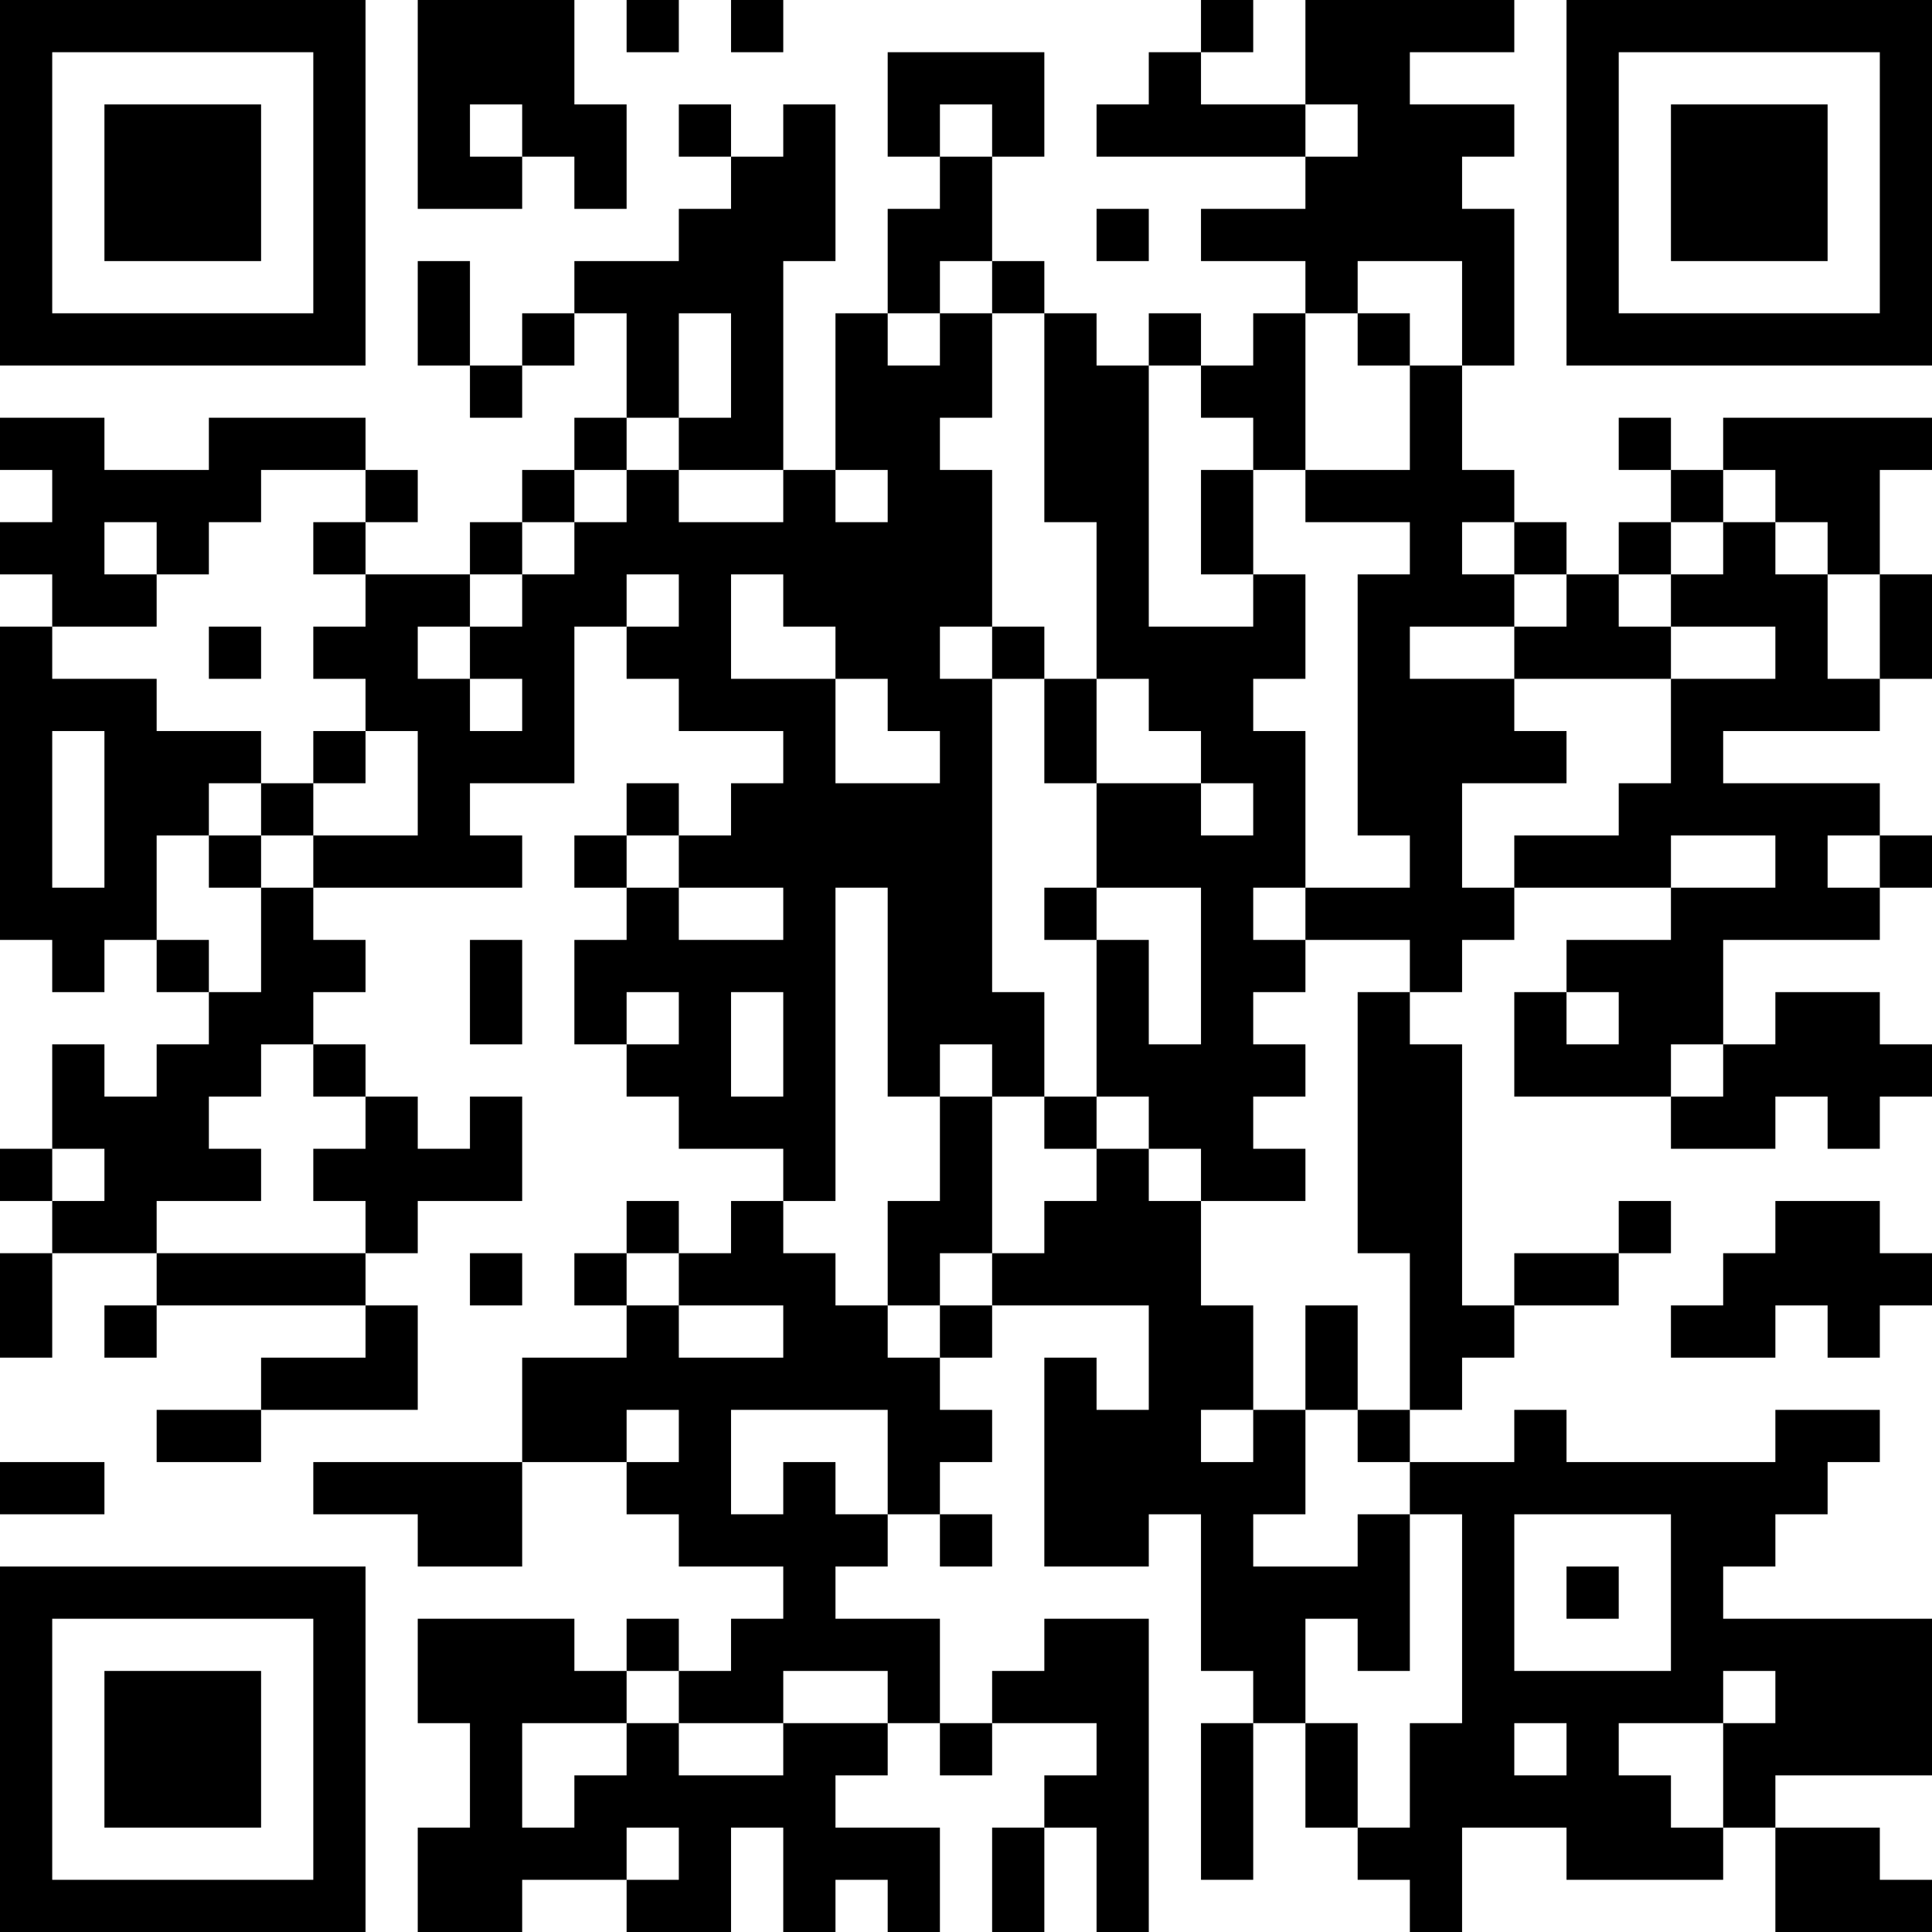 <?xml version="1.0" encoding="UTF-8"?>
<svg xmlns="http://www.w3.org/2000/svg" version="1.1" width="400" height="400" viewBox="0 0 400 400"><rect x="0" y="0" width="400" height="400" fill="#ffffff"/><g transform="scale(10.811)"><g transform="translate(0,0)"><path fill-rule="evenodd" d="M8 0L8 4L10 4L10 3L11 3L11 4L12 4L12 2L11 2L11 0ZM12 0L12 1L13 1L13 0ZM14 0L14 1L15 1L15 0ZM23 0L23 1L22 1L22 2L21 2L21 3L25 3L25 4L23 4L23 5L25 5L25 6L24 6L24 7L23 7L23 6L22 6L22 7L21 7L21 6L20 6L20 5L19 5L19 3L20 3L20 1L17 1L17 3L18 3L18 4L17 4L17 6L16 6L16 9L15 9L15 5L16 5L16 2L15 2L15 3L14 3L14 2L13 2L13 3L14 3L14 4L13 4L13 5L11 5L11 6L10 6L10 7L9 7L9 5L8 5L8 7L9 7L9 8L10 8L10 7L11 7L11 6L12 6L12 8L11 8L11 9L10 9L10 10L9 10L9 11L7 11L7 10L8 10L8 9L7 9L7 8L4 8L4 9L2 9L2 8L0 8L0 9L1 9L1 10L0 10L0 11L1 11L1 12L0 12L0 18L1 18L1 19L2 19L2 18L3 18L3 19L4 19L4 20L3 20L3 21L2 21L2 20L1 20L1 22L0 22L0 23L1 23L1 24L0 24L0 26L1 26L1 24L3 24L3 25L2 25L2 26L3 26L3 25L7 25L7 26L5 26L5 27L3 27L3 28L5 28L5 27L8 27L8 25L7 25L7 24L8 24L8 23L10 23L10 21L9 21L9 22L8 22L8 21L7 21L7 20L6 20L6 19L7 19L7 18L6 18L6 17L10 17L10 16L9 16L9 15L11 15L11 12L12 12L12 13L13 13L13 14L15 14L15 15L14 15L14 16L13 16L13 15L12 15L12 16L11 16L11 17L12 17L12 18L11 18L11 20L12 20L12 21L13 21L13 22L15 22L15 23L14 23L14 24L13 24L13 23L12 23L12 24L11 24L11 25L12 25L12 26L10 26L10 28L6 28L6 29L8 29L8 30L10 30L10 28L12 28L12 29L13 29L13 30L15 30L15 31L14 31L14 32L13 32L13 31L12 31L12 32L11 32L11 31L8 31L8 33L9 33L9 35L8 35L8 37L10 37L10 36L12 36L12 37L14 37L14 35L15 35L15 37L16 37L16 36L17 36L17 37L18 37L18 35L16 35L16 34L17 34L17 33L18 33L18 34L19 34L19 33L21 33L21 34L20 34L20 35L19 35L19 37L20 37L20 35L21 35L21 37L22 37L22 31L20 31L20 32L19 32L19 33L18 33L18 31L16 31L16 30L17 30L17 29L18 29L18 30L19 30L19 29L18 29L18 28L19 28L19 27L18 27L18 26L19 26L19 25L22 25L22 27L21 27L21 26L20 26L20 30L22 30L22 29L23 29L23 32L24 32L24 33L23 33L23 36L24 36L24 33L25 33L25 35L26 35L26 36L27 36L27 37L28 37L28 35L30 35L30 36L33 36L33 35L34 35L34 37L37 37L37 36L36 36L36 35L34 35L34 34L37 34L37 31L33 31L33 30L34 30L34 29L35 29L35 28L36 28L36 27L34 27L34 28L30 28L30 27L29 27L29 28L27 28L27 27L28 27L28 26L29 26L29 25L31 25L31 24L32 24L32 23L31 23L31 24L29 24L29 25L28 25L28 20L27 20L27 19L28 19L28 18L29 18L29 17L32 17L32 18L30 18L30 19L29 19L29 21L32 21L32 22L34 22L34 21L35 21L35 22L36 22L36 21L37 21L37 20L36 20L36 19L34 19L34 20L33 20L33 18L36 18L36 17L37 17L37 16L36 16L36 15L33 15L33 14L36 14L36 13L37 13L37 11L36 11L36 9L37 9L37 8L33 8L33 9L32 9L32 8L31 8L31 9L32 9L32 10L31 10L31 11L30 11L30 10L29 10L29 9L28 9L28 7L29 7L29 4L28 4L28 3L29 3L29 2L27 2L27 1L29 1L29 0L25 0L25 2L23 2L23 1L24 1L24 0ZM9 2L9 3L10 3L10 2ZM18 2L18 3L19 3L19 2ZM25 2L25 3L26 3L26 2ZM21 4L21 5L22 5L22 4ZM18 5L18 6L17 6L17 7L18 7L18 6L19 6L19 8L18 8L18 9L19 9L19 12L18 12L18 13L19 13L19 19L20 19L20 21L19 21L19 20L18 20L18 21L17 21L17 17L16 17L16 23L15 23L15 24L16 24L16 25L17 25L17 26L18 26L18 25L19 25L19 24L20 24L20 23L21 23L21 22L22 22L22 23L23 23L23 25L24 25L24 27L23 27L23 28L24 28L24 27L25 27L25 29L24 29L24 30L26 30L26 29L27 29L27 32L26 32L26 31L25 31L25 33L26 33L26 35L27 35L27 33L28 33L28 29L27 29L27 28L26 28L26 27L27 27L27 24L26 24L26 19L27 19L27 18L25 18L25 17L27 17L27 16L26 16L26 11L27 11L27 10L25 10L25 9L27 9L27 7L28 7L28 5L26 5L26 6L25 6L25 9L24 9L24 8L23 8L23 7L22 7L22 12L24 12L24 11L25 11L25 13L24 13L24 14L25 14L25 17L24 17L24 18L25 18L25 19L24 19L24 20L25 20L25 21L24 21L24 22L25 22L25 23L23 23L23 22L22 22L22 21L21 21L21 18L22 18L22 20L23 20L23 17L21 17L21 15L23 15L23 16L24 16L24 15L23 15L23 14L22 14L22 13L21 13L21 10L20 10L20 6L19 6L19 5ZM13 6L13 8L12 8L12 9L11 9L11 10L10 10L10 11L9 11L9 12L8 12L8 13L9 13L9 14L10 14L10 13L9 13L9 12L10 12L10 11L11 11L11 10L12 10L12 9L13 9L13 10L15 10L15 9L13 9L13 8L14 8L14 6ZM26 6L26 7L27 7L27 6ZM5 9L5 10L4 10L4 11L3 11L3 10L2 10L2 11L3 11L3 12L1 12L1 13L3 13L3 14L5 14L5 15L4 15L4 16L3 16L3 18L4 18L4 19L5 19L5 17L6 17L6 16L8 16L8 14L7 14L7 13L6 13L6 12L7 12L7 11L6 11L6 10L7 10L7 9ZM16 9L16 10L17 10L17 9ZM23 9L23 11L24 11L24 9ZM33 9L33 10L32 10L32 11L31 11L31 12L32 12L32 13L29 13L29 12L30 12L30 11L29 11L29 10L28 10L28 11L29 11L29 12L27 12L27 13L29 13L29 14L30 14L30 15L28 15L28 17L29 17L29 16L31 16L31 15L32 15L32 13L34 13L34 12L32 12L32 11L33 11L33 10L34 10L34 11L35 11L35 13L36 13L36 11L35 11L35 10L34 10L34 9ZM12 11L12 12L13 12L13 11ZM14 11L14 13L16 13L16 15L18 15L18 14L17 14L17 13L16 13L16 12L15 12L15 11ZM4 12L4 13L5 13L5 12ZM19 12L19 13L20 13L20 15L21 15L21 13L20 13L20 12ZM1 14L1 17L2 17L2 14ZM6 14L6 15L5 15L5 16L4 16L4 17L5 17L5 16L6 16L6 15L7 15L7 14ZM12 16L12 17L13 17L13 18L15 18L15 17L13 17L13 16ZM32 16L32 17L34 17L34 16ZM35 16L35 17L36 17L36 16ZM20 17L20 18L21 18L21 17ZM9 18L9 20L10 20L10 18ZM12 19L12 20L13 20L13 19ZM14 19L14 21L15 21L15 19ZM30 19L30 20L31 20L31 19ZM5 20L5 21L4 21L4 22L5 22L5 23L3 23L3 24L7 24L7 23L6 23L6 22L7 22L7 21L6 21L6 20ZM32 20L32 21L33 21L33 20ZM18 21L18 23L17 23L17 25L18 25L18 24L19 24L19 21ZM20 21L20 22L21 22L21 21ZM1 22L1 23L2 23L2 22ZM34 23L34 24L33 24L33 25L32 25L32 26L34 26L34 25L35 25L35 26L36 26L36 25L37 25L37 24L36 24L36 23ZM9 24L9 25L10 25L10 24ZM12 24L12 25L13 25L13 26L15 26L15 25L13 25L13 24ZM25 25L25 27L26 27L26 25ZM12 27L12 28L13 28L13 27ZM14 27L14 29L15 29L15 28L16 28L16 29L17 29L17 27ZM0 28L0 29L2 29L2 28ZM29 29L29 32L32 32L32 29ZM30 30L30 31L31 31L31 30ZM12 32L12 33L10 33L10 35L11 35L11 34L12 34L12 33L13 33L13 34L15 34L15 33L17 33L17 32L15 32L15 33L13 33L13 32ZM33 32L33 33L31 33L31 34L32 34L32 35L33 35L33 33L34 33L34 32ZM29 33L29 34L30 34L30 33ZM12 35L12 36L13 36L13 35ZM0 0L0 7L7 7L7 0ZM1 1L1 6L6 6L6 1ZM2 2L2 5L5 5L5 2ZM30 0L30 7L37 7L37 0ZM31 1L31 6L36 6L36 1ZM32 2L32 5L35 5L35 2ZM0 30L0 37L7 37L7 30ZM1 31L1 36L6 36L6 31ZM2 32L2 35L5 35L5 32Z" fill="#000000"/></g></g></svg>
